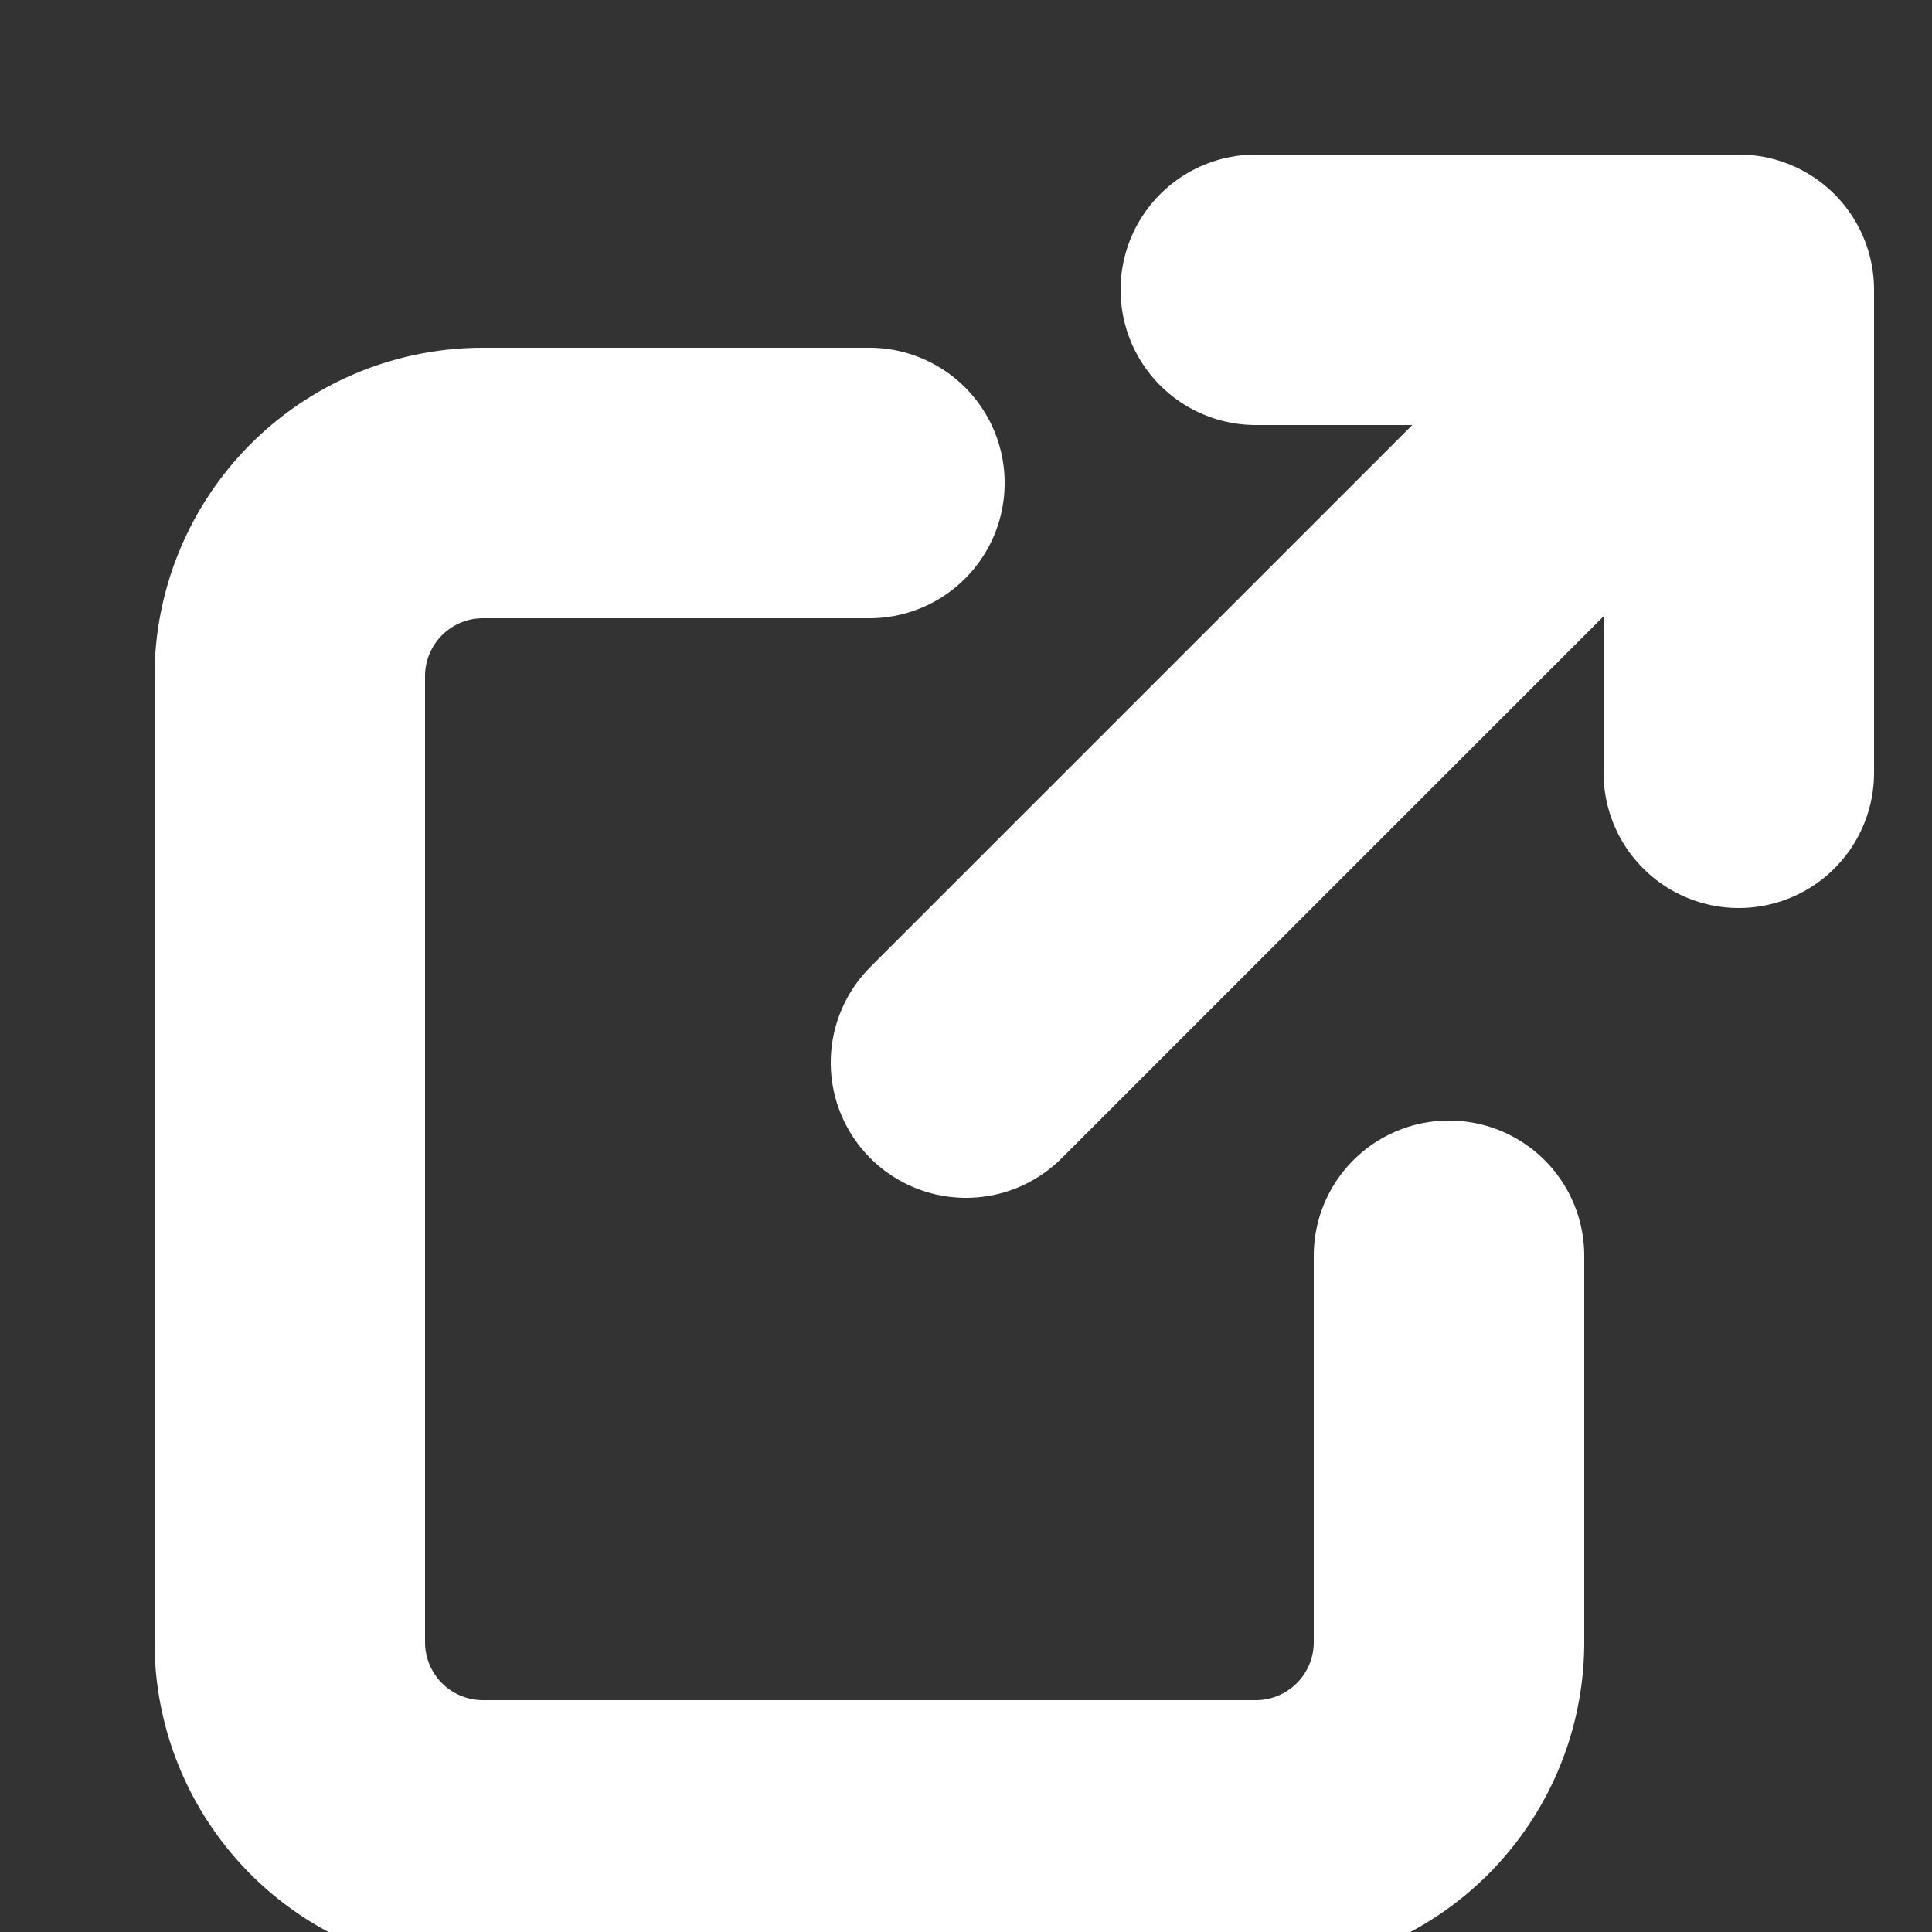<svg xmlns="http://www.w3.org/2000/svg" width="20" height="20" fill="none"
     stroke="white" stroke-width="2.8" stroke-linecap="round" stroke-linejoin="round"
     class="lucide lucide-external-link">
	<rect width="100%" height="100%" fill="#333333" stroke="none"/>
	<path d="M18 3h-5m5 0v5m0-5L10 11"></path>
	<path d="M15 13v4a2 2 0 0 1-2 2H5a2 2 0 0 1-2-2V7a2 2 0 0 1 2-2h4"></path>
</svg>

